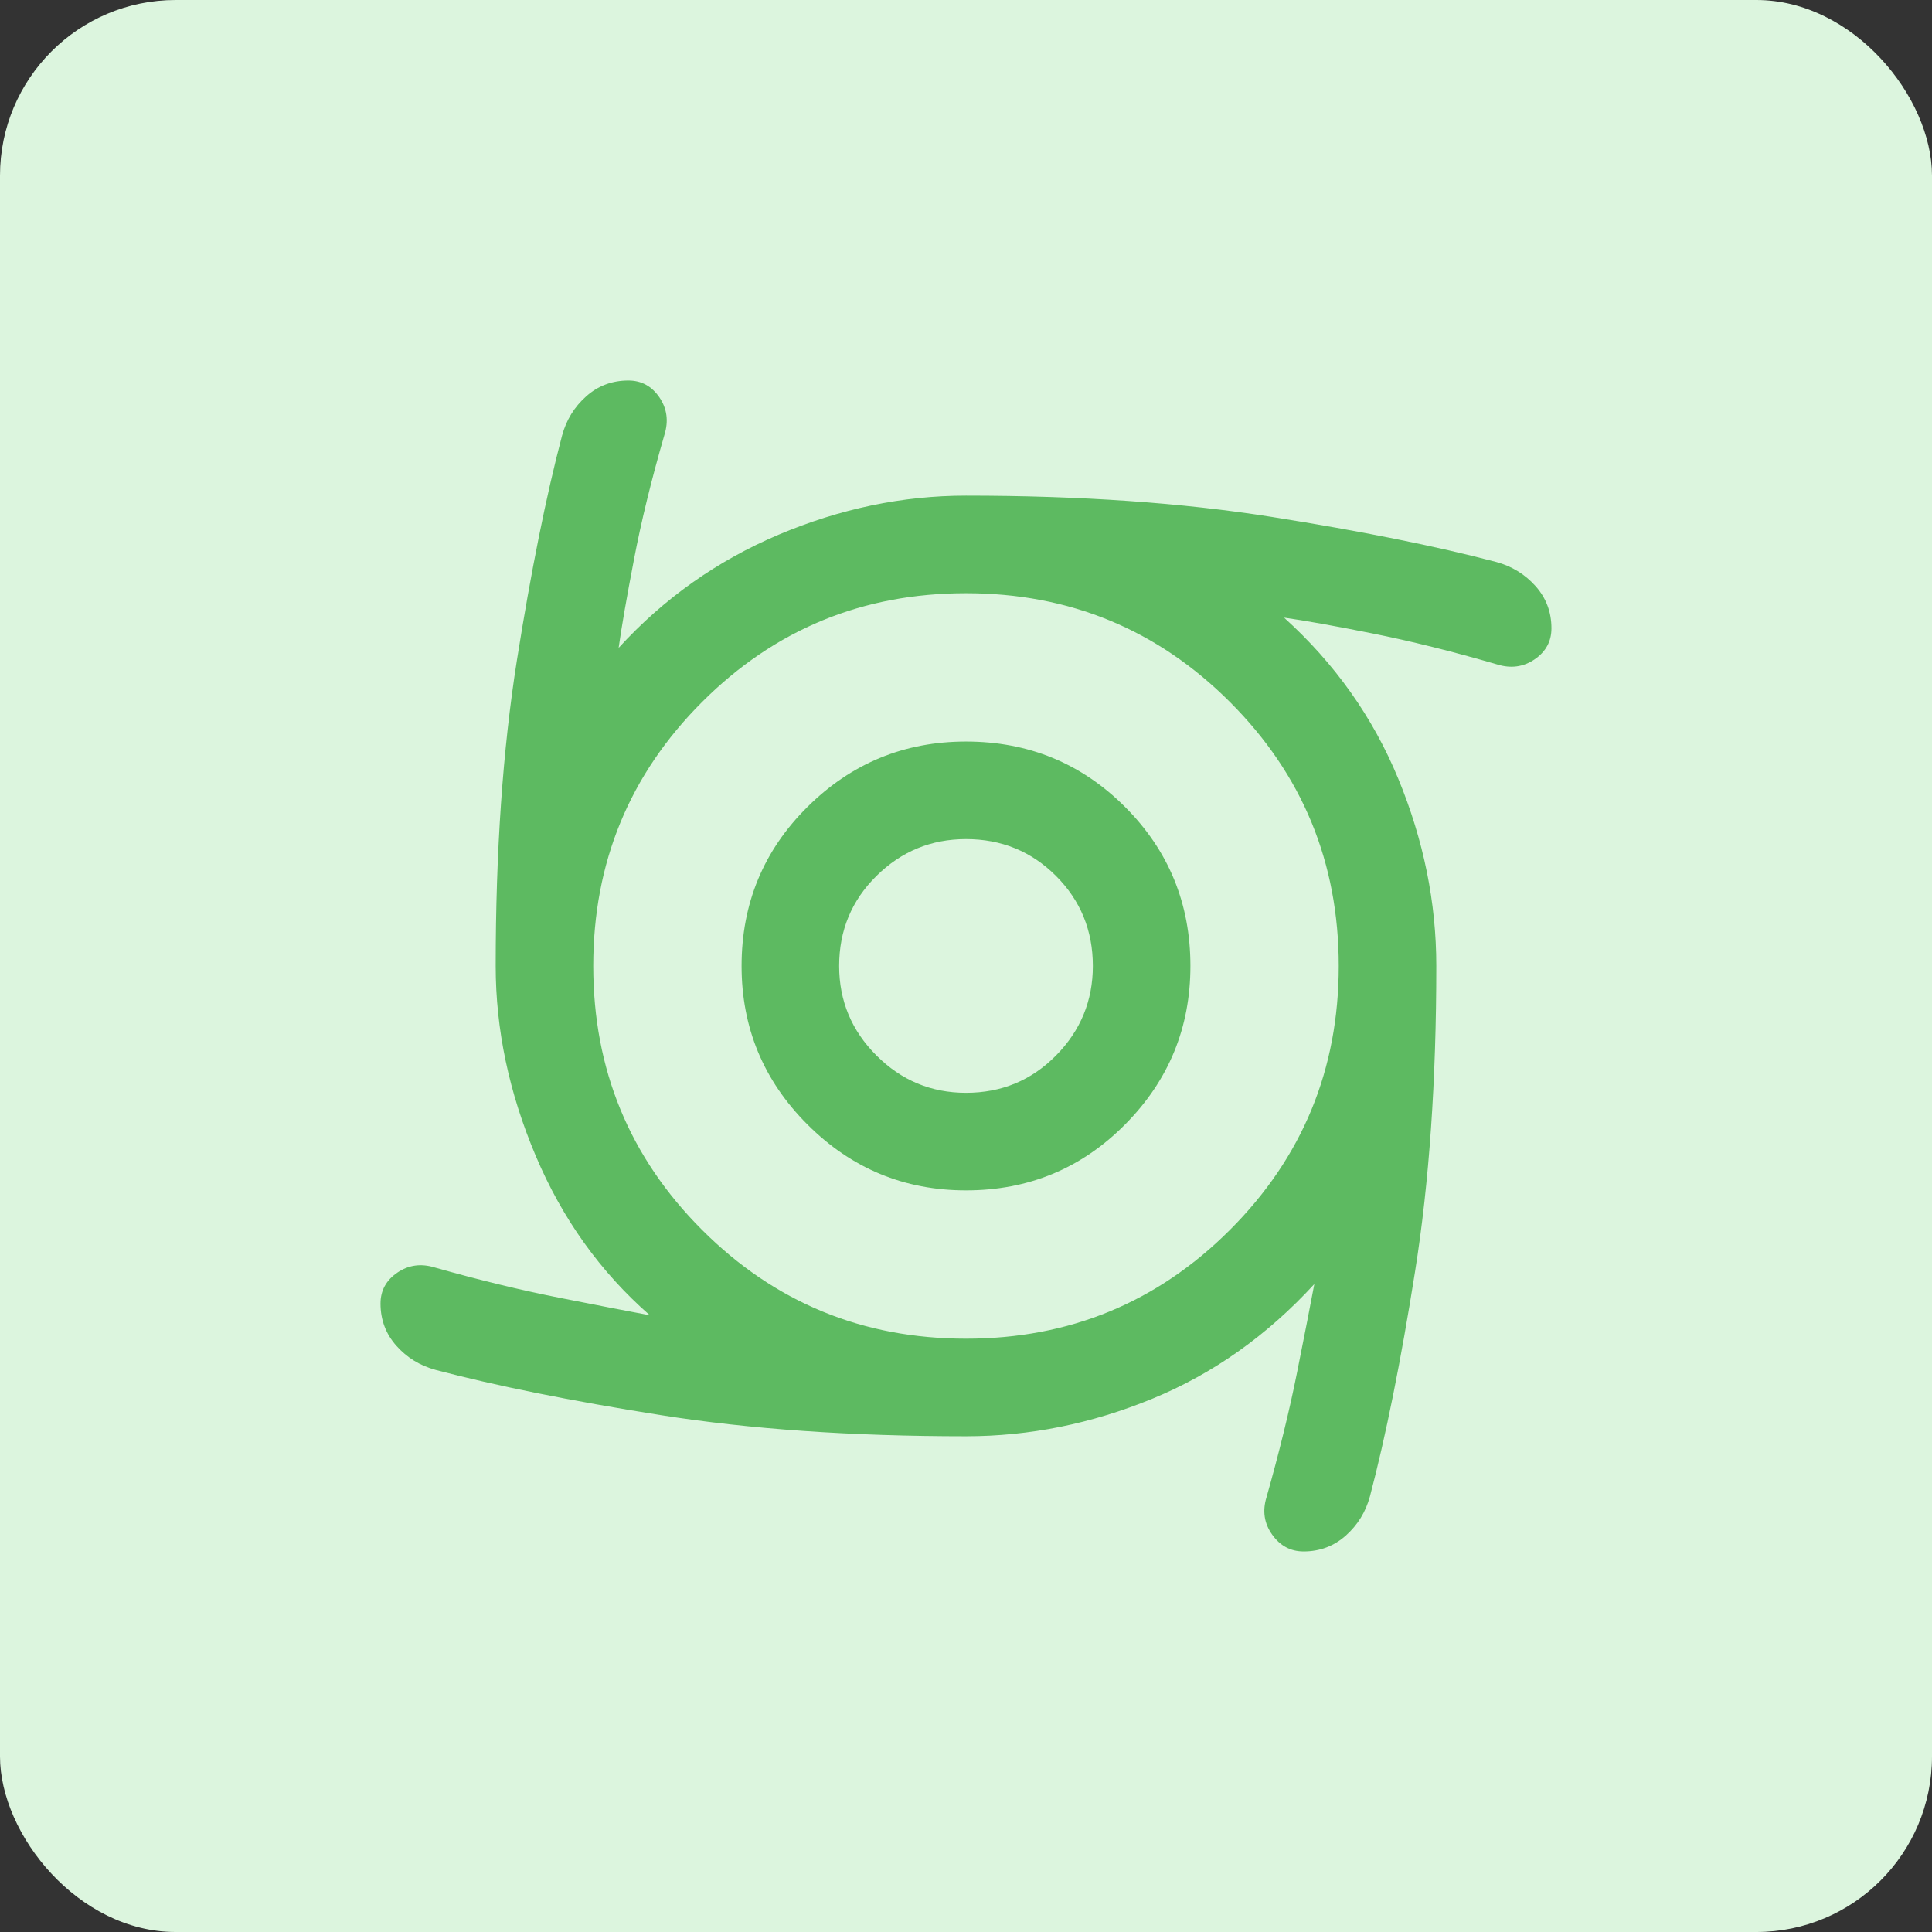<svg width="44" height="44" viewBox="0 0 44 44" fill="none" xmlns="http://www.w3.org/2000/svg">
<rect x="0" y="0" width="44" height="44" fill="#333333" stroke="none"/>
<rect width="44" height="44" rx="4" fill="#DCF5DE"/>
<mask id="mask0_747_452" style="mask-type:alpha" maskUnits="userSpaceOnUse" x="0" y="0" width="44" height="44">
<rect width="44" height="44" fill="#1F80FF"/>
</mask>
<g mask="url(#mask0_747_452)">
<mask id="mask1_747_452" style="mask-type:alpha" maskUnits="userSpaceOnUse" x="6" y="6" width="32" height="32">
<rect x="6" y="6" width="32" height="32" fill="#D9D9D9"/>
</mask>
<g mask="url(#mask1_747_452)">
<path d="M22 27.11C20.593 27.11 19.389 26.61 18.389 25.61C17.389 24.61 16.889 23.407 16.889 21.999C16.889 20.577 17.389 19.37 18.389 18.377C19.389 17.385 20.593 16.888 22 16.888C23.422 16.888 24.63 17.385 25.622 18.377C26.615 19.37 27.111 20.577 27.111 21.999C27.111 23.407 26.615 24.61 25.622 25.61C24.63 26.61 23.422 27.11 22 27.11ZM22 24.888C22.807 24.888 23.491 24.605 24.05 24.038C24.609 23.472 24.889 22.792 24.889 21.999C24.889 21.192 24.609 20.509 24.05 19.949C23.491 19.39 22.807 19.11 22 19.11C21.207 19.11 20.527 19.39 19.961 19.949C19.394 20.509 19.111 21.192 19.111 21.999C19.111 22.792 19.394 23.472 19.961 24.038C20.527 24.605 21.207 24.888 22 24.888ZM22 32.71C19.392 32.71 17.072 32.549 15.039 32.227C13.005 31.905 11.3 31.562 9.922 31.199C9.567 31.103 9.268 30.92 9.027 30.649C8.787 30.379 8.666 30.059 8.666 29.688C8.666 29.392 8.794 29.157 9.05 28.983C9.305 28.809 9.589 28.77 9.9 28.866C10.922 29.155 11.876 29.386 12.761 29.56C13.646 29.735 14.326 29.866 14.8 29.955C13.674 28.97 12.807 27.759 12.2 26.322C11.592 24.885 11.289 23.444 11.289 21.999C11.289 19.392 11.45 17.072 11.772 15.038C12.094 13.005 12.437 11.3 12.8 9.922C12.896 9.566 13.079 9.268 13.35 9.027C13.62 8.786 13.941 8.666 14.311 8.666C14.607 8.666 14.842 8.794 15.017 9.049C15.191 9.305 15.229 9.588 15.133 9.899C14.837 10.922 14.605 11.868 14.439 12.738C14.272 13.609 14.155 14.281 14.089 14.755C15.118 13.629 16.333 12.77 17.733 12.177C19.133 11.585 20.555 11.288 22 11.288C24.607 11.288 26.927 11.45 28.961 11.772C30.994 12.094 32.7 12.437 34.078 12.799C34.433 12.896 34.731 13.079 34.972 13.349C35.213 13.62 35.333 13.94 35.333 14.31C35.333 14.607 35.205 14.842 34.95 15.016C34.694 15.19 34.411 15.229 34.1 15.133C33.078 14.836 32.131 14.601 31.261 14.427C30.391 14.253 29.718 14.133 29.244 14.066C30.4 15.111 31.266 16.333 31.844 17.733C32.422 19.133 32.711 20.555 32.711 21.999C32.711 24.607 32.55 26.927 32.227 28.96C31.905 30.994 31.563 32.699 31.2 34.077C31.104 34.433 30.92 34.731 30.65 34.972C30.379 35.212 30.059 35.333 29.689 35.333C29.392 35.333 29.154 35.205 28.972 34.949C28.791 34.694 28.748 34.41 28.844 34.099C29.133 33.077 29.365 32.131 29.539 31.26C29.713 30.39 29.844 29.718 29.933 29.244C28.859 30.414 27.63 31.285 26.244 31.855C24.859 32.425 23.444 32.71 22 32.71ZM22 30.488C24.355 30.488 26.359 29.662 28.011 28.01C29.663 26.359 30.489 24.355 30.489 21.999C30.489 19.644 29.663 17.64 28.011 15.988C26.359 14.336 24.355 13.51 22 13.51C19.644 13.51 17.641 14.336 15.989 15.988C14.337 17.64 13.511 19.644 13.511 21.999C13.511 24.355 14.337 26.359 15.989 28.01C17.641 29.662 19.644 30.488 22 30.488Z" fill="#5DBA61"/>
</g>
</g>
</svg>
